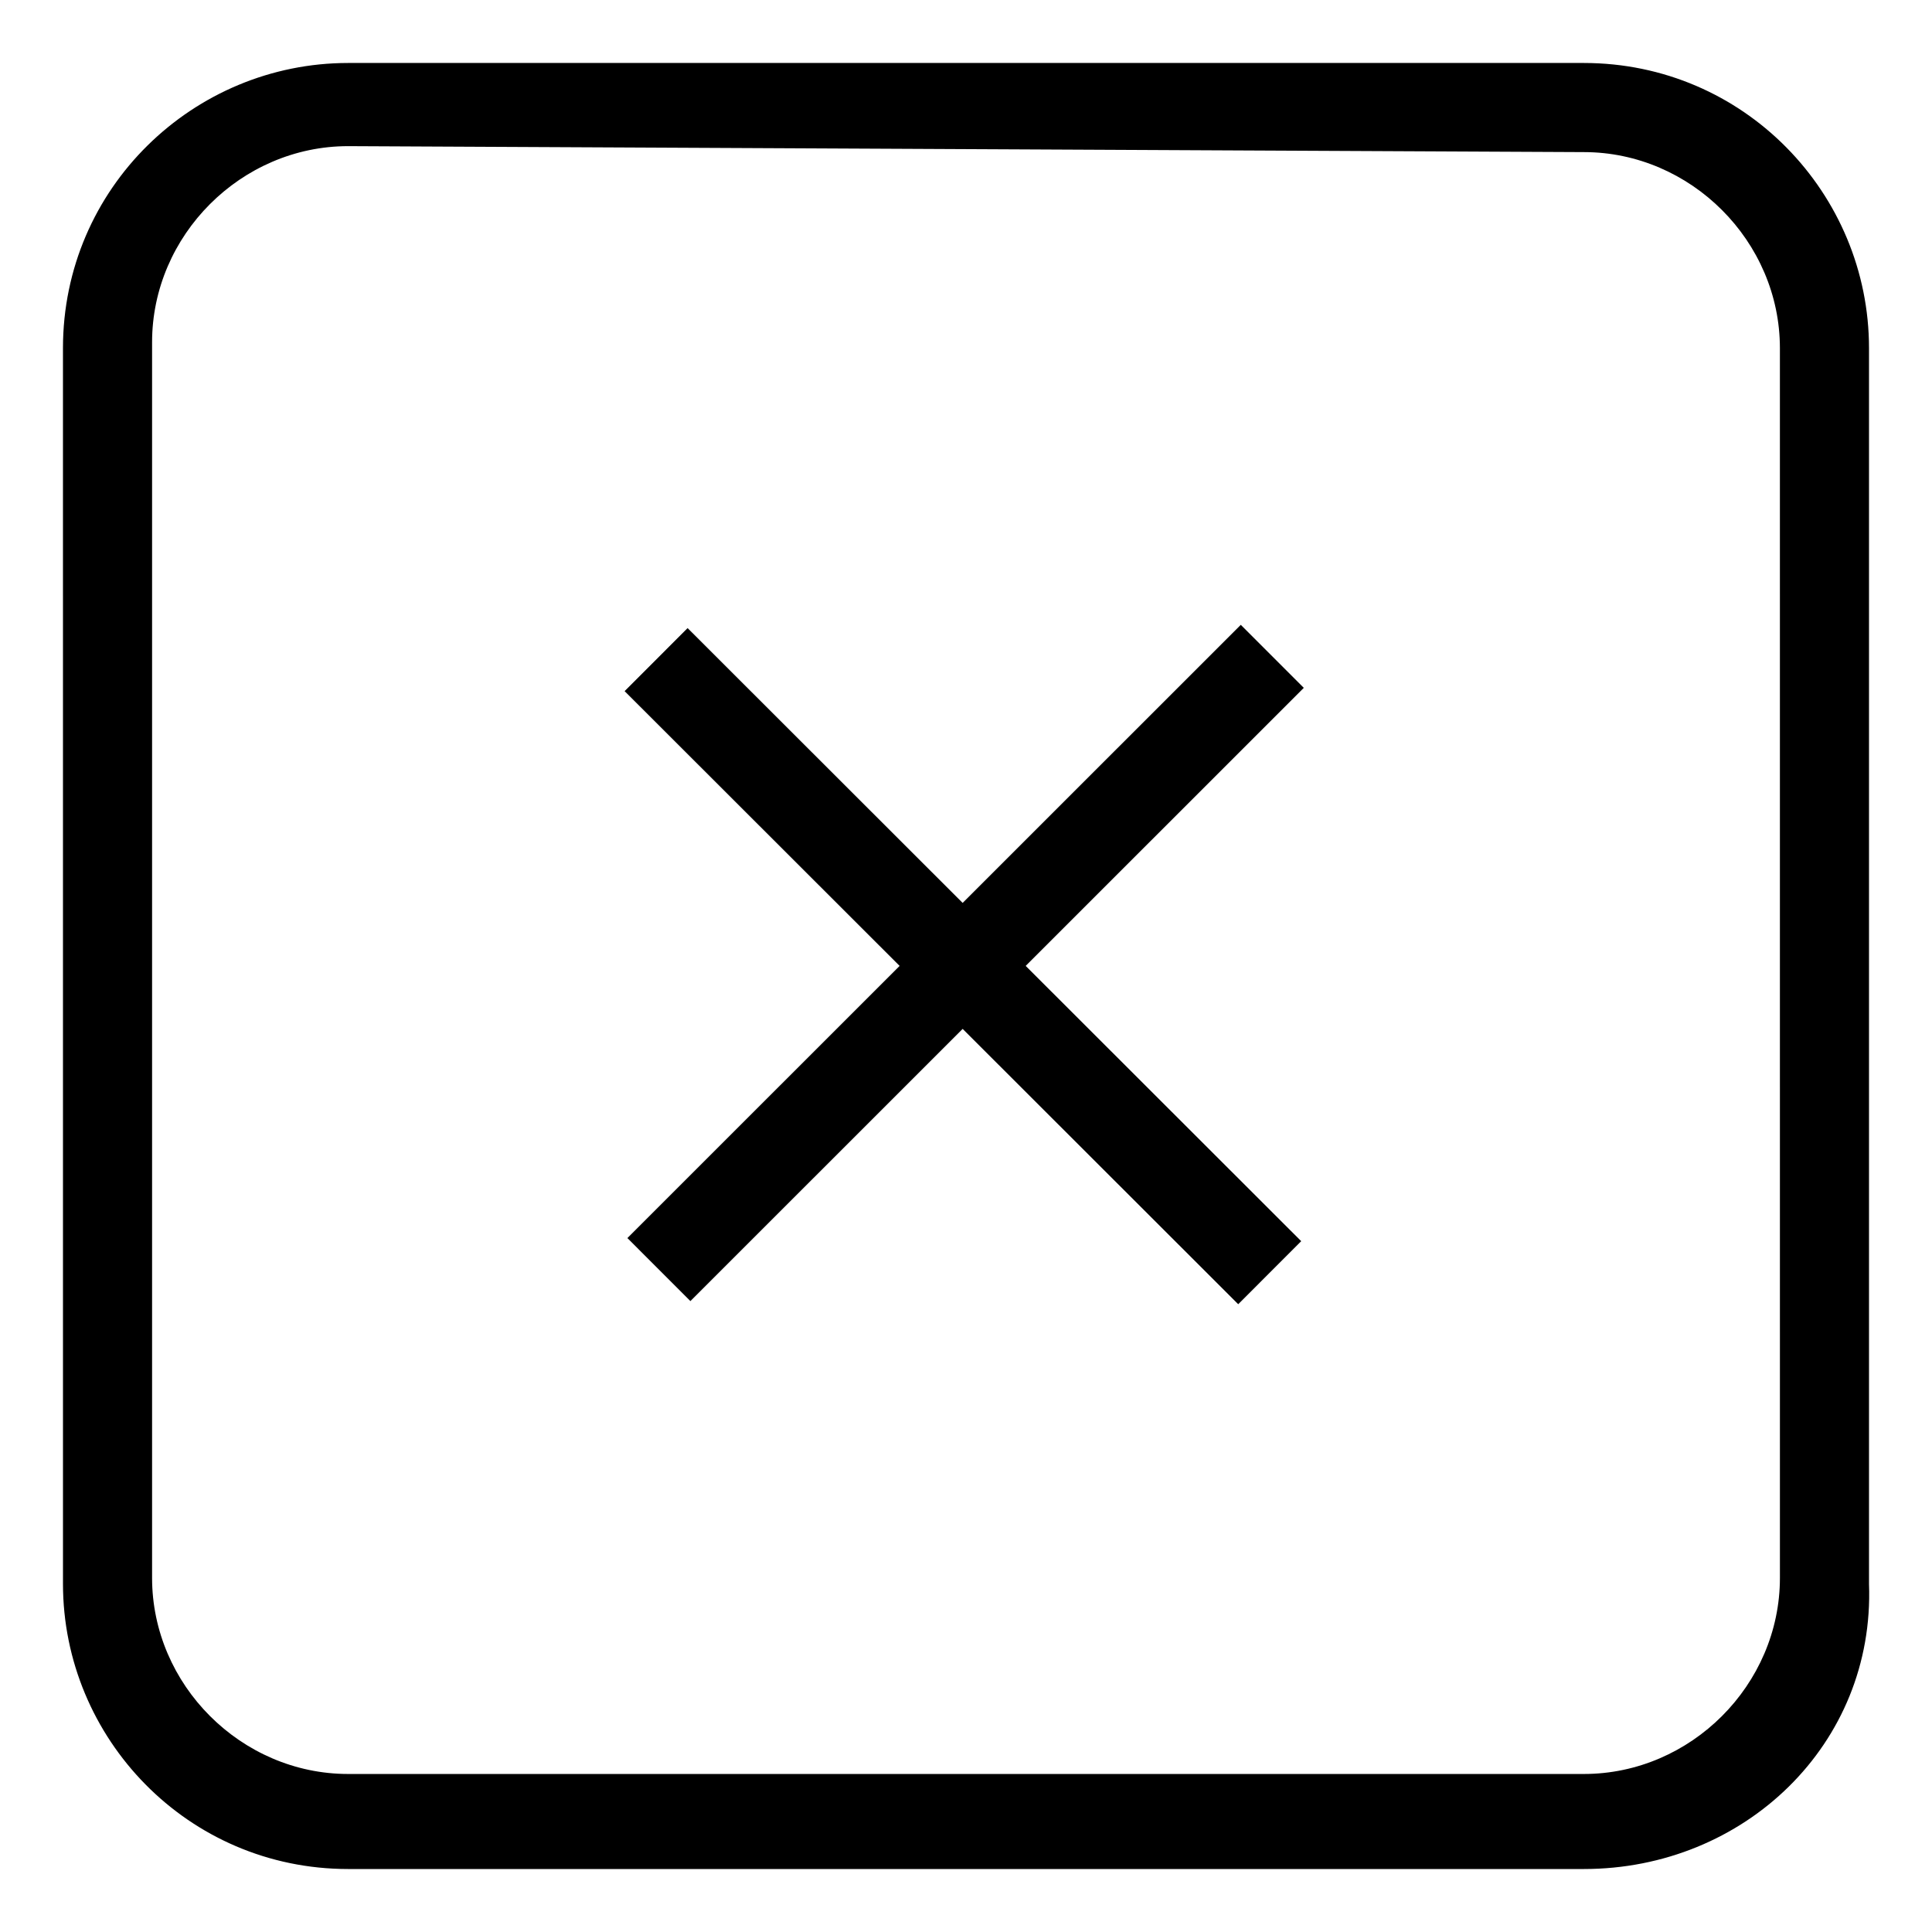 <?xml version="1.0" encoding="UTF-8"?>
<!-- Uploaded to: SVG Repo, www.svgrepo.com, Generator: SVG Repo Mixer Tools -->
<svg fill="#000000" width="800px" height="800px" version="1.1" viewBox="144 144 512 512" xmlns="http://www.w3.org/2000/svg">
 <g>
  <path d="m326.96 488.8-16.695-16.703 162.56-162.51 16.695 16.703z"/>
  <path d="m472.14 489.63-162.61-162.47 16.691-16.707 162.61 162.47z"/>
  <path d="m563.74 639.31h-327.48c-42.508 0-75.57-34.637-75.57-75.57l-0.004-327.48c0-42.508 34.637-75.57 75.57-75.57h327.48c42.508 0 75.57 34.637 75.57 75.57v327.48c1.578 42.508-33.059 75.57-75.566 75.57zm-327.48-456.58c-28.34 0-51.957 23.617-51.957 51.957v327.48c0 28.34 23.617 51.957 51.957 51.957h327.48c28.34 0 51.957-23.617 51.957-51.957l-0.004-325.9c0-28.34-23.617-51.957-51.957-51.957z"/>
 </g>
</svg>